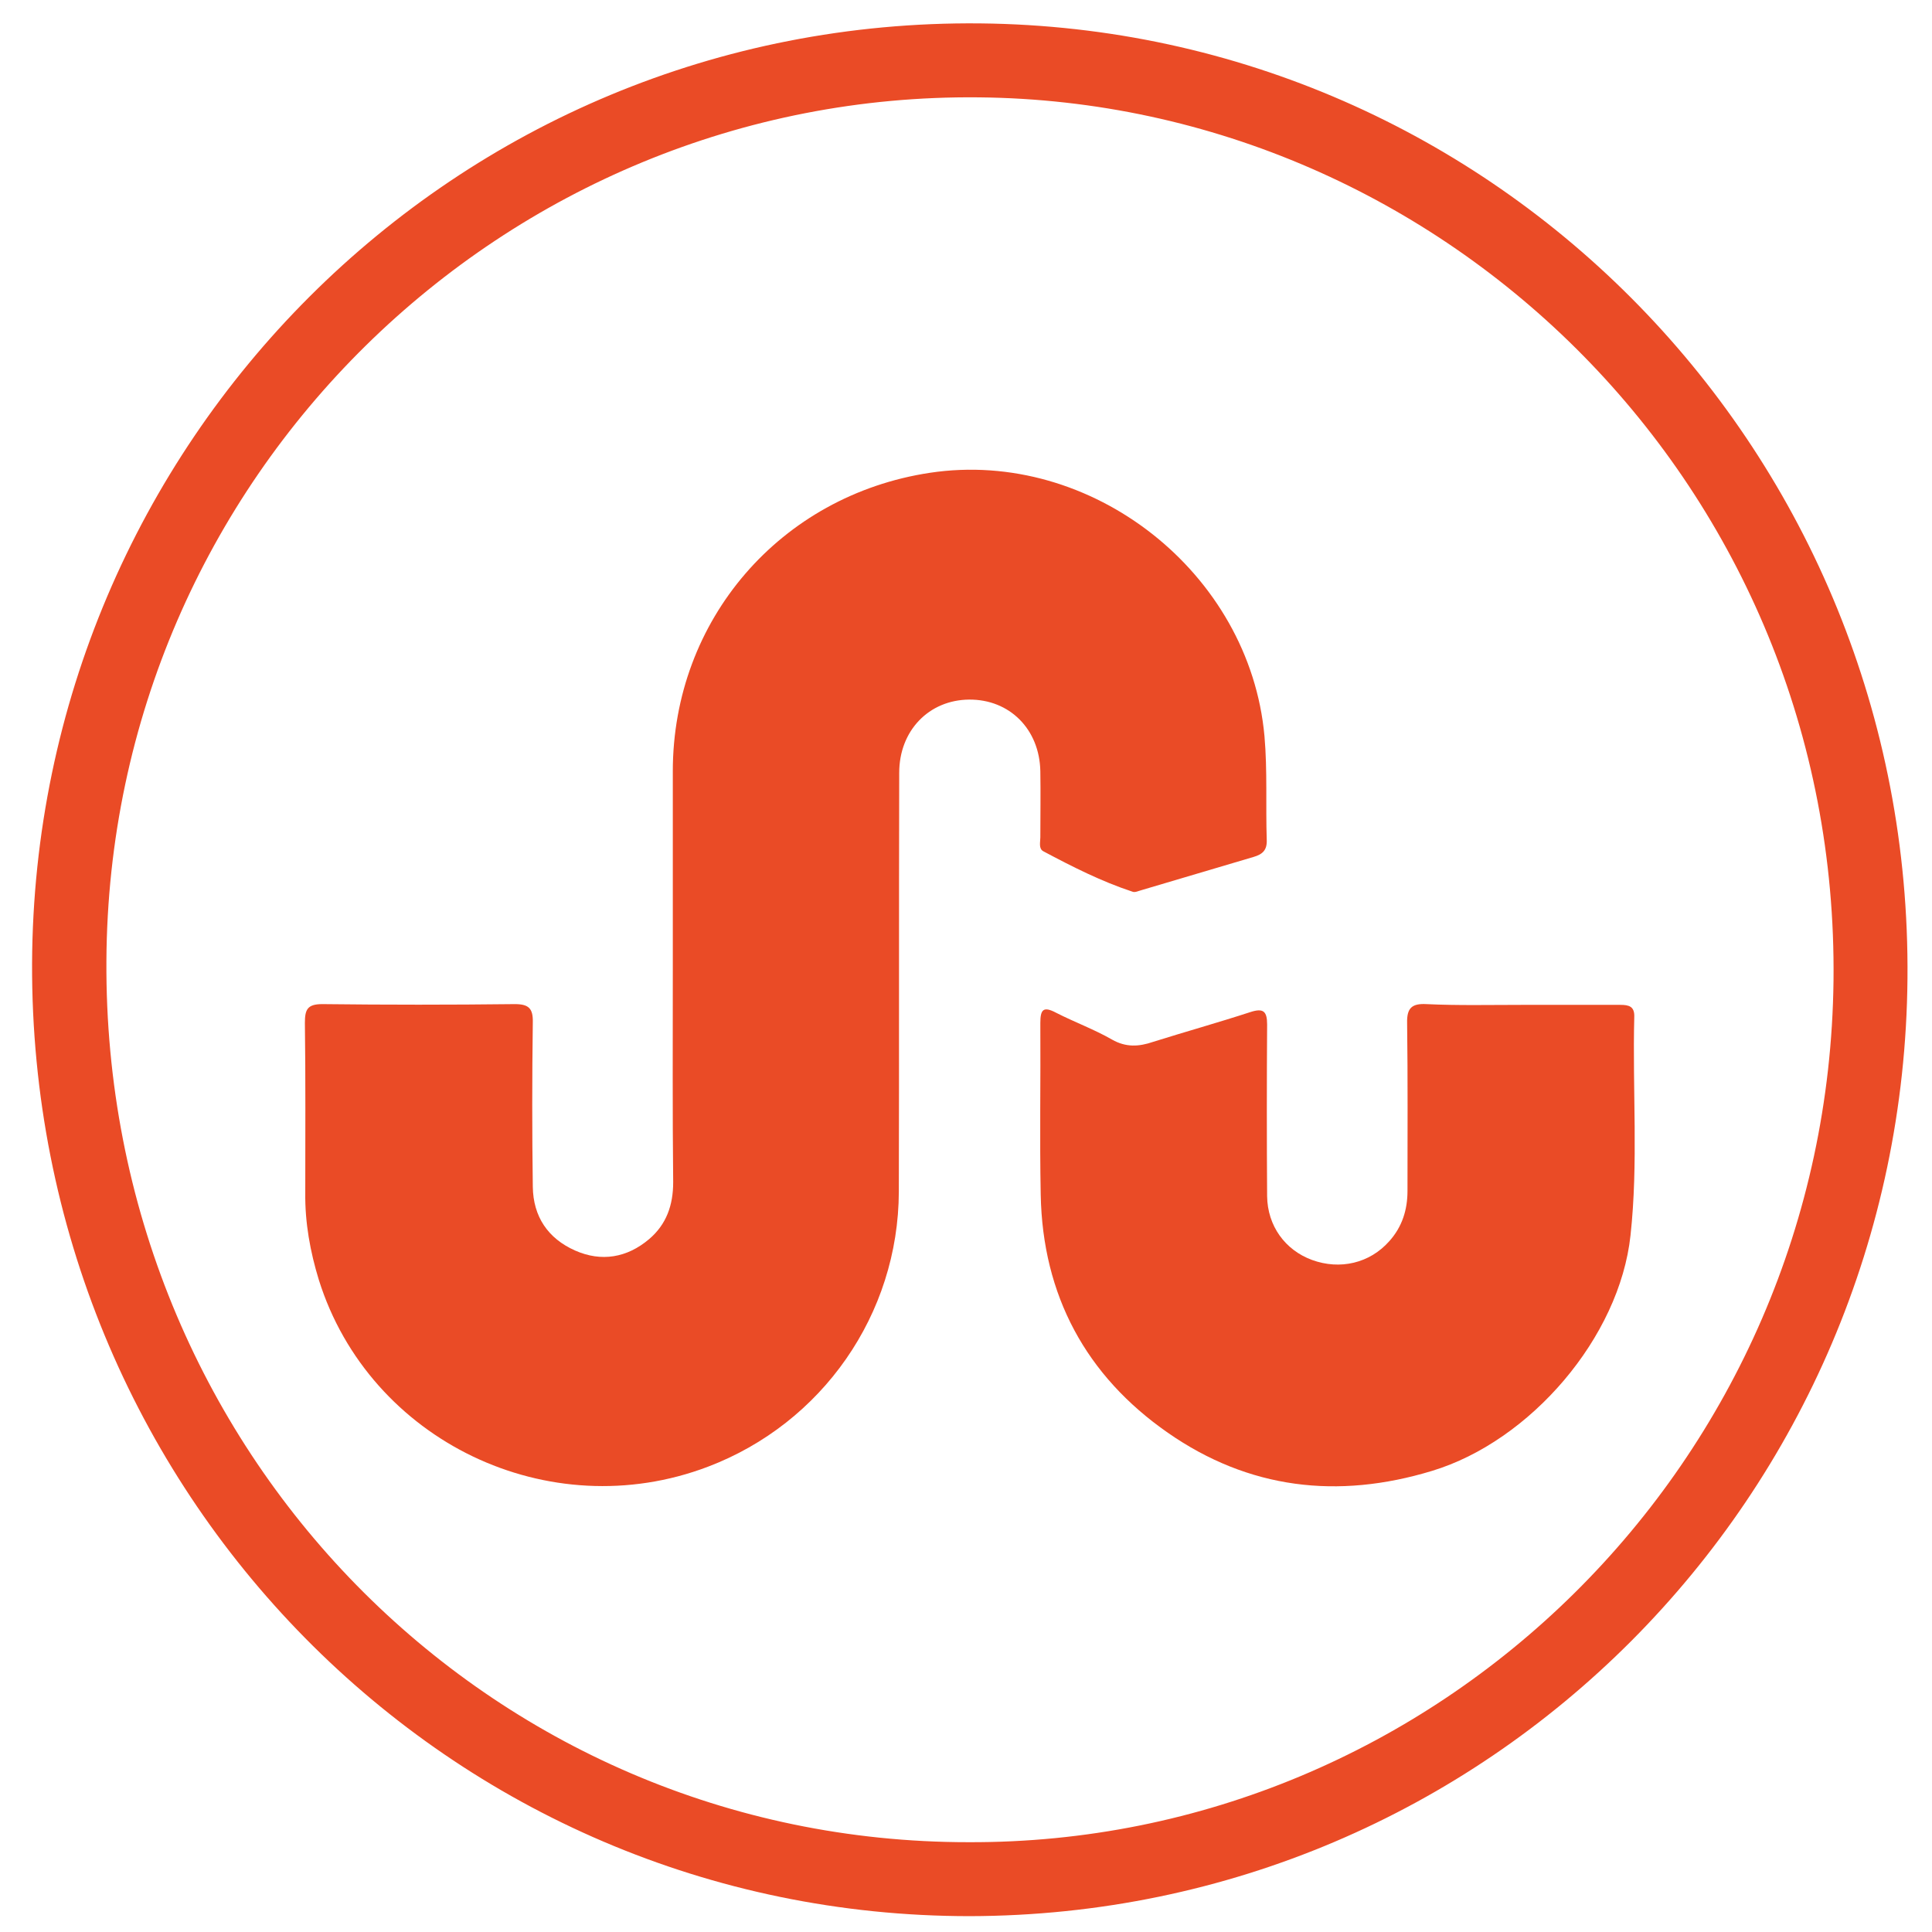 <?xml version="1.0" ?><!DOCTYPE svg  PUBLIC '-//W3C//DTD SVG 1.1//EN'  'http://www.w3.org/Graphics/SVG/1.1/DTD/svg11.dtd'><svg enable-background="new 0 0 512 512" id="Layer_1" version="1.1" viewBox="0 0 512 512" xml:space="preserve" xmlns="http://www.w3.org/2000/svg" xmlns:xlink="http://www.w3.org/1999/xlink"><g><path d="M257,507.8C119.1,507.8,8,395.4,8.5,255.3C9.1,117.6,120.3,4.8,259.8,6.2c136.6,1.4,247,113.8,245.7,253.2   C504.3,396.4,394.4,507.5,257,507.8z M256.6,488.2c124.2,0.5,227.8-100.5,229.3-228.3C487.4,129.3,383.2,27,259.4,25.8   C133.6,24.5,28.9,126.4,28.2,254.6C27.4,384.4,129.6,488.2,256.6,488.2z" fill="#EA4B26"/><path d="M178.3,257.4c0-17.7,0-35.3,0-53c0-40.1,28.5-73.1,68.1-79.1c42.9-6.5,84.8,26.5,88.7,69.8   c0.8,9.2,0.3,18.3,0.6,27.5c0.1,2.7-1.1,3.8-3.5,4.5c-9.9,2.9-19.8,5.9-29.7,8.8c-0.8,0.2-1.7,0.7-2.4,0.4   c-8.2-2.7-15.9-6.6-23.6-10.7c-1.3-0.7-0.8-2.4-0.8-3.7c0-5.8,0.1-11.7,0-17.5c-0.2-11.2-8.2-19.1-18.9-19   c-10.6,0.1-18.5,8.2-18.5,19.4c-0.1,37,0,74-0.1,111c-0.1,32.5-20.3,61.4-50.6,72.9c-42.1,16-89.7-6.8-103.1-49.5   c-2.3-7.5-3.7-15.2-3.6-23.1c0-15,0.1-30-0.1-45c0-3.5,0.6-5,4.6-5c17,0.2,34,0.2,51,0c3.7,0,4.9,1.1,4.8,4.9   c-0.2,14.5-0.2,29,0,43.5c0.1,7.9,4,13.7,11.2,16.9c7,3.1,13.8,1.9,19.6-3c4.6-3.9,6.4-9,6.4-15.1   C178.2,294.7,178.3,276.1,178.3,257.4z" fill="#EA4B26"/><path d="M403.4,266.3c8.7,0,17.3,0,26,0c2.3,0,3.8,0.4,3.7,3.2c-0.5,19.3,1.1,38.7-1,57.9   c-2.9,27-26.5,54.5-52.6,62.4c-25,7.6-48.6,4.8-70-10.1c-21.7-15.1-33.2-36.4-33.7-63.1c-0.3-15.2,0-30.3-0.1-45.5   c0-3.6,0.8-4.5,4.2-2.7c4.9,2.5,10.1,4.4,14.8,7.1c3.7,2.1,7.1,1.9,10.9,0.6c8.6-2.7,17.2-5.1,25.8-7.9c3.4-1.1,4.4-0.2,4.4,3.3   c-0.1,15.2-0.1,30.3,0,45.5c0.1,7.9,4.8,14.3,11.9,16.9c7.4,2.7,15.3,0.9,20.5-5c3.4-3.8,4.8-8.3,4.8-13.3   c0-14.8,0.1-29.7-0.1-44.5c-0.1-4,1.3-5.2,5.1-5C386.4,266.5,394.9,266.3,403.4,266.3z" fill="#EA4B26"/></g></svg>